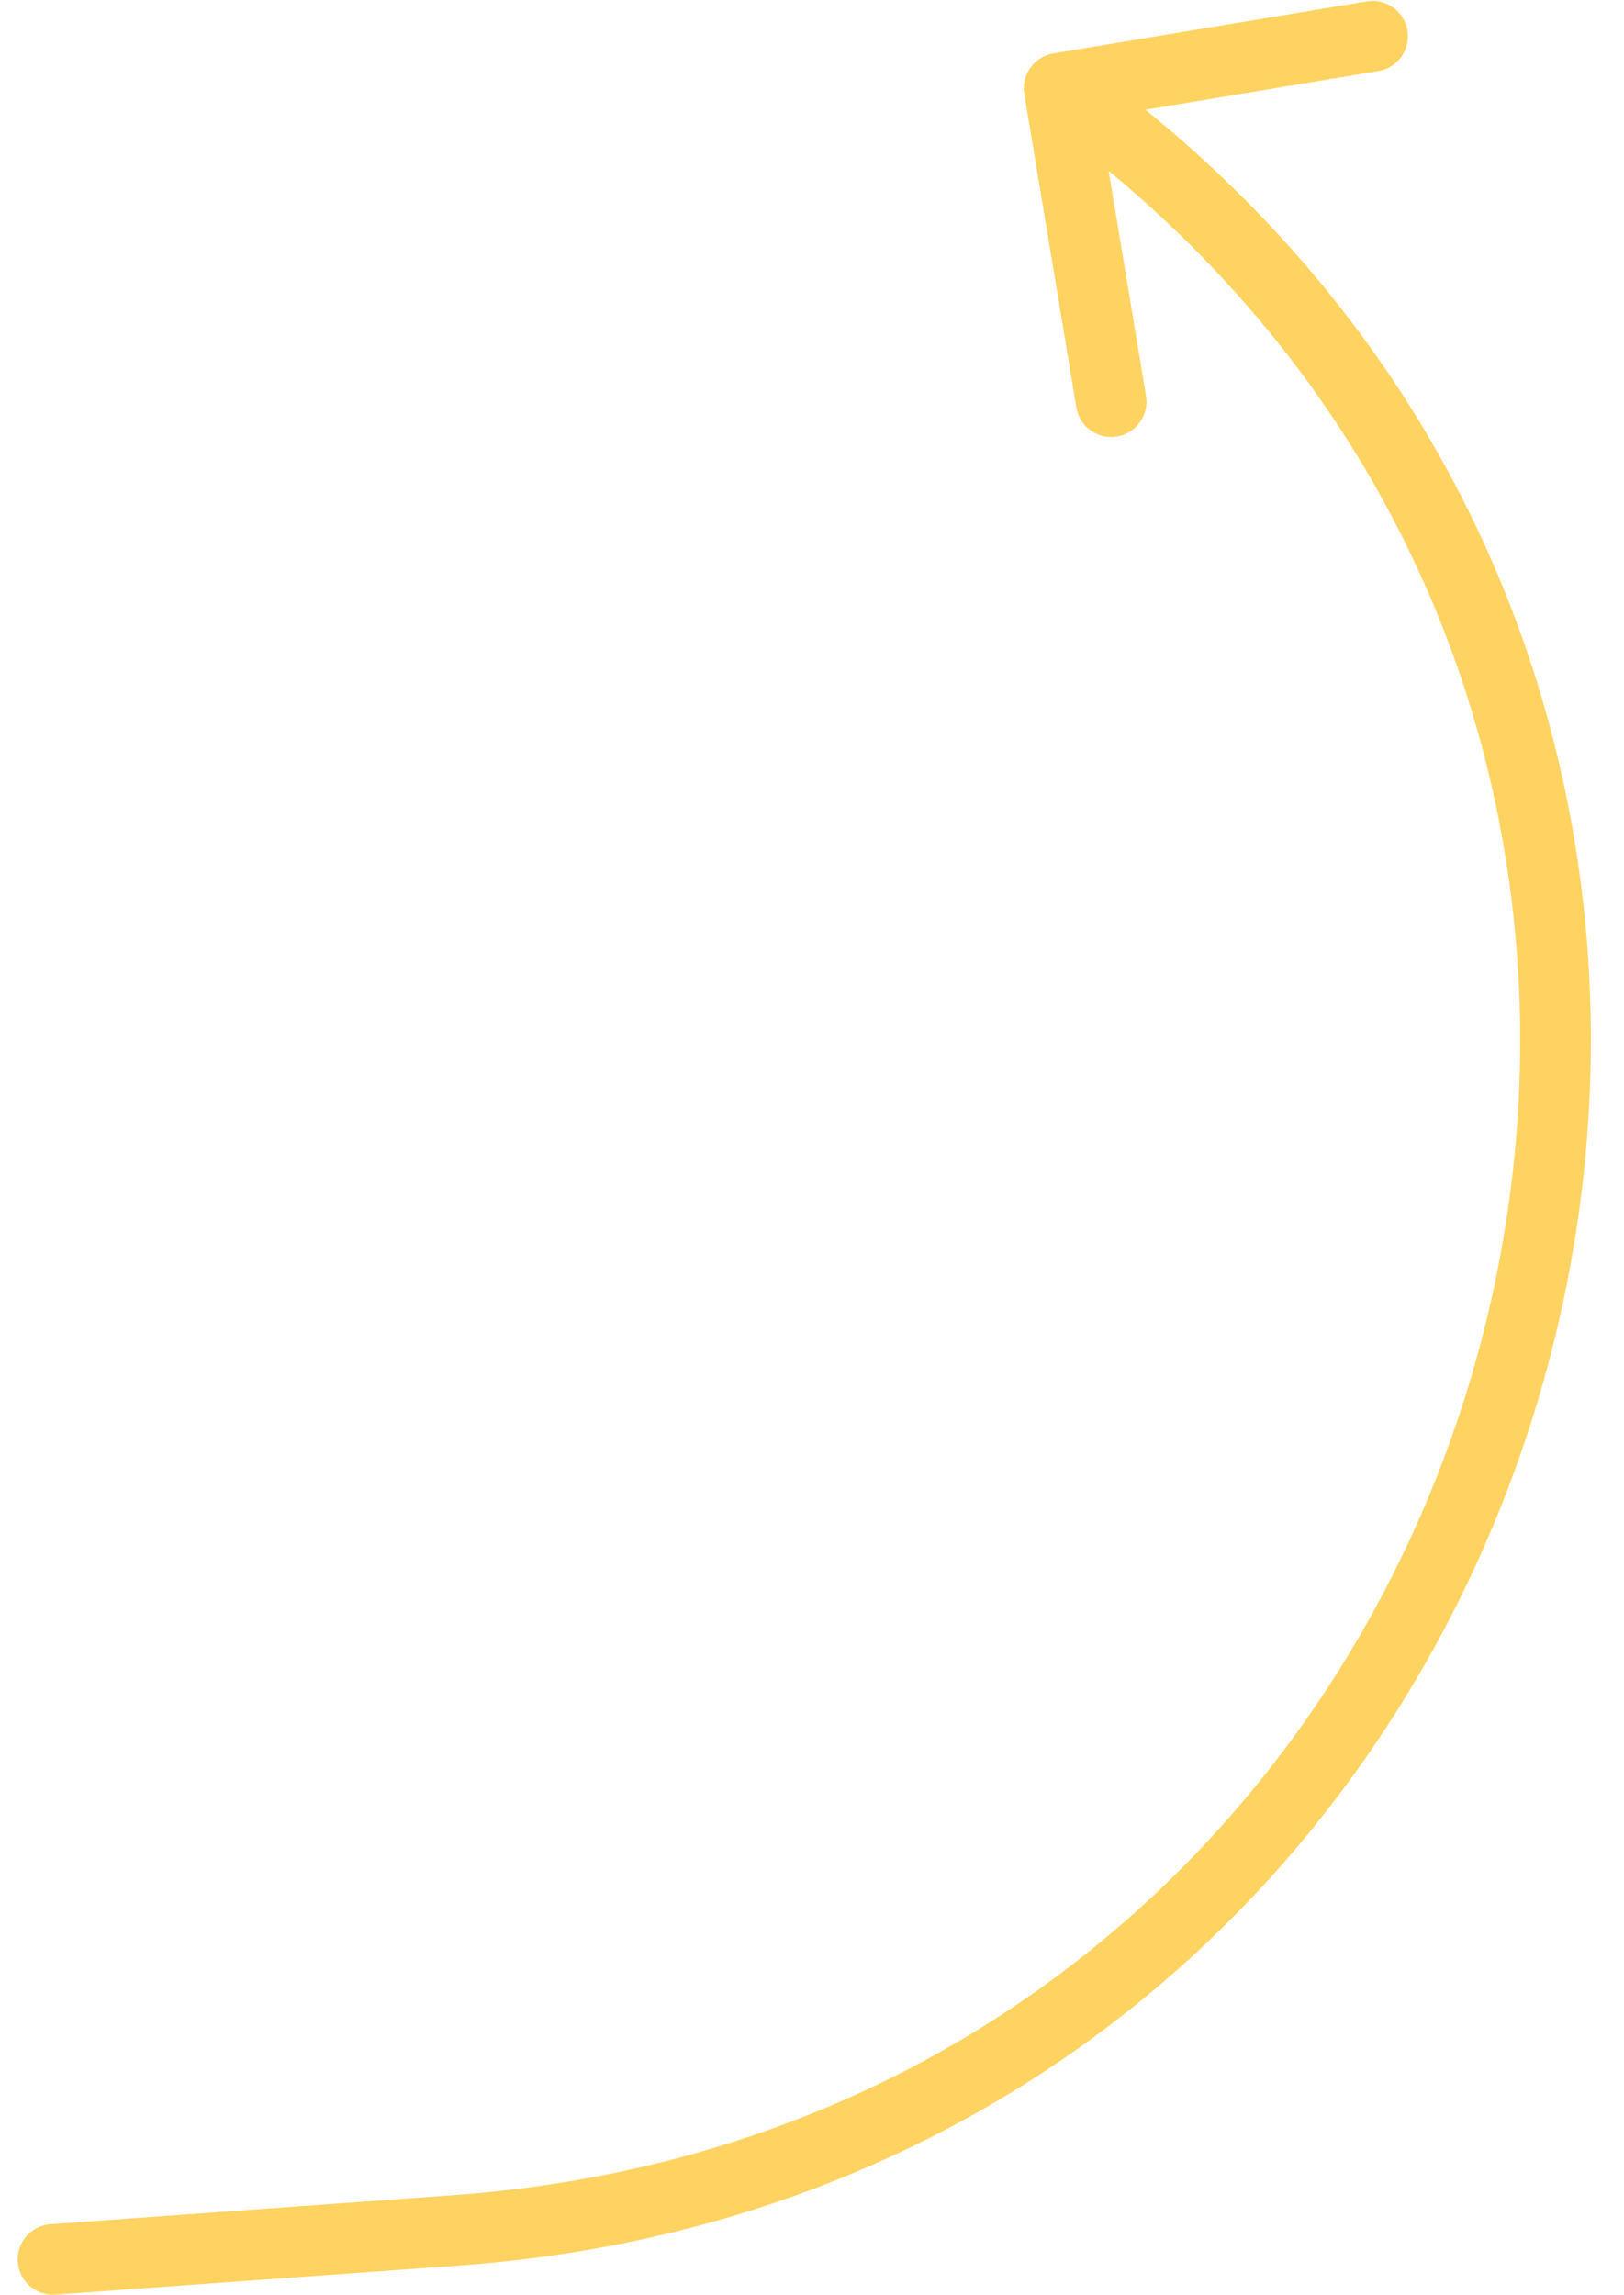 <?xml version="1.0" encoding="UTF-8"?> <svg xmlns="http://www.w3.org/2000/svg" width="46" height="65" viewBox="0 0 46 65" fill="none"> <path d="M1.429 63.002C0.878 63.042 0.463 63.521 0.503 64.072C0.543 64.623 1.022 65.037 1.572 64.997L1.429 63.002ZM29.837 1.513C29.292 1.604 28.923 2.119 29.014 2.664L30.488 11.542C30.578 12.087 31.093 12.455 31.638 12.365C32.183 12.274 32.551 11.759 32.461 11.215L31.151 3.323L39.043 2.012C39.587 1.922 39.956 1.407 39.865 0.862C39.775 0.317 39.26 -0.051 38.715 0.039L29.837 1.513ZM1.572 64.997L12.989 64.174L12.845 62.179L1.429 63.002L1.572 64.997ZM12.989 64.174C45.213 61.85 56.86 20.482 30.582 1.687L29.419 3.313C54.174 21.019 43.202 59.99 12.845 62.179L12.989 64.174Z" fill="#FFD361"></path> </svg> 